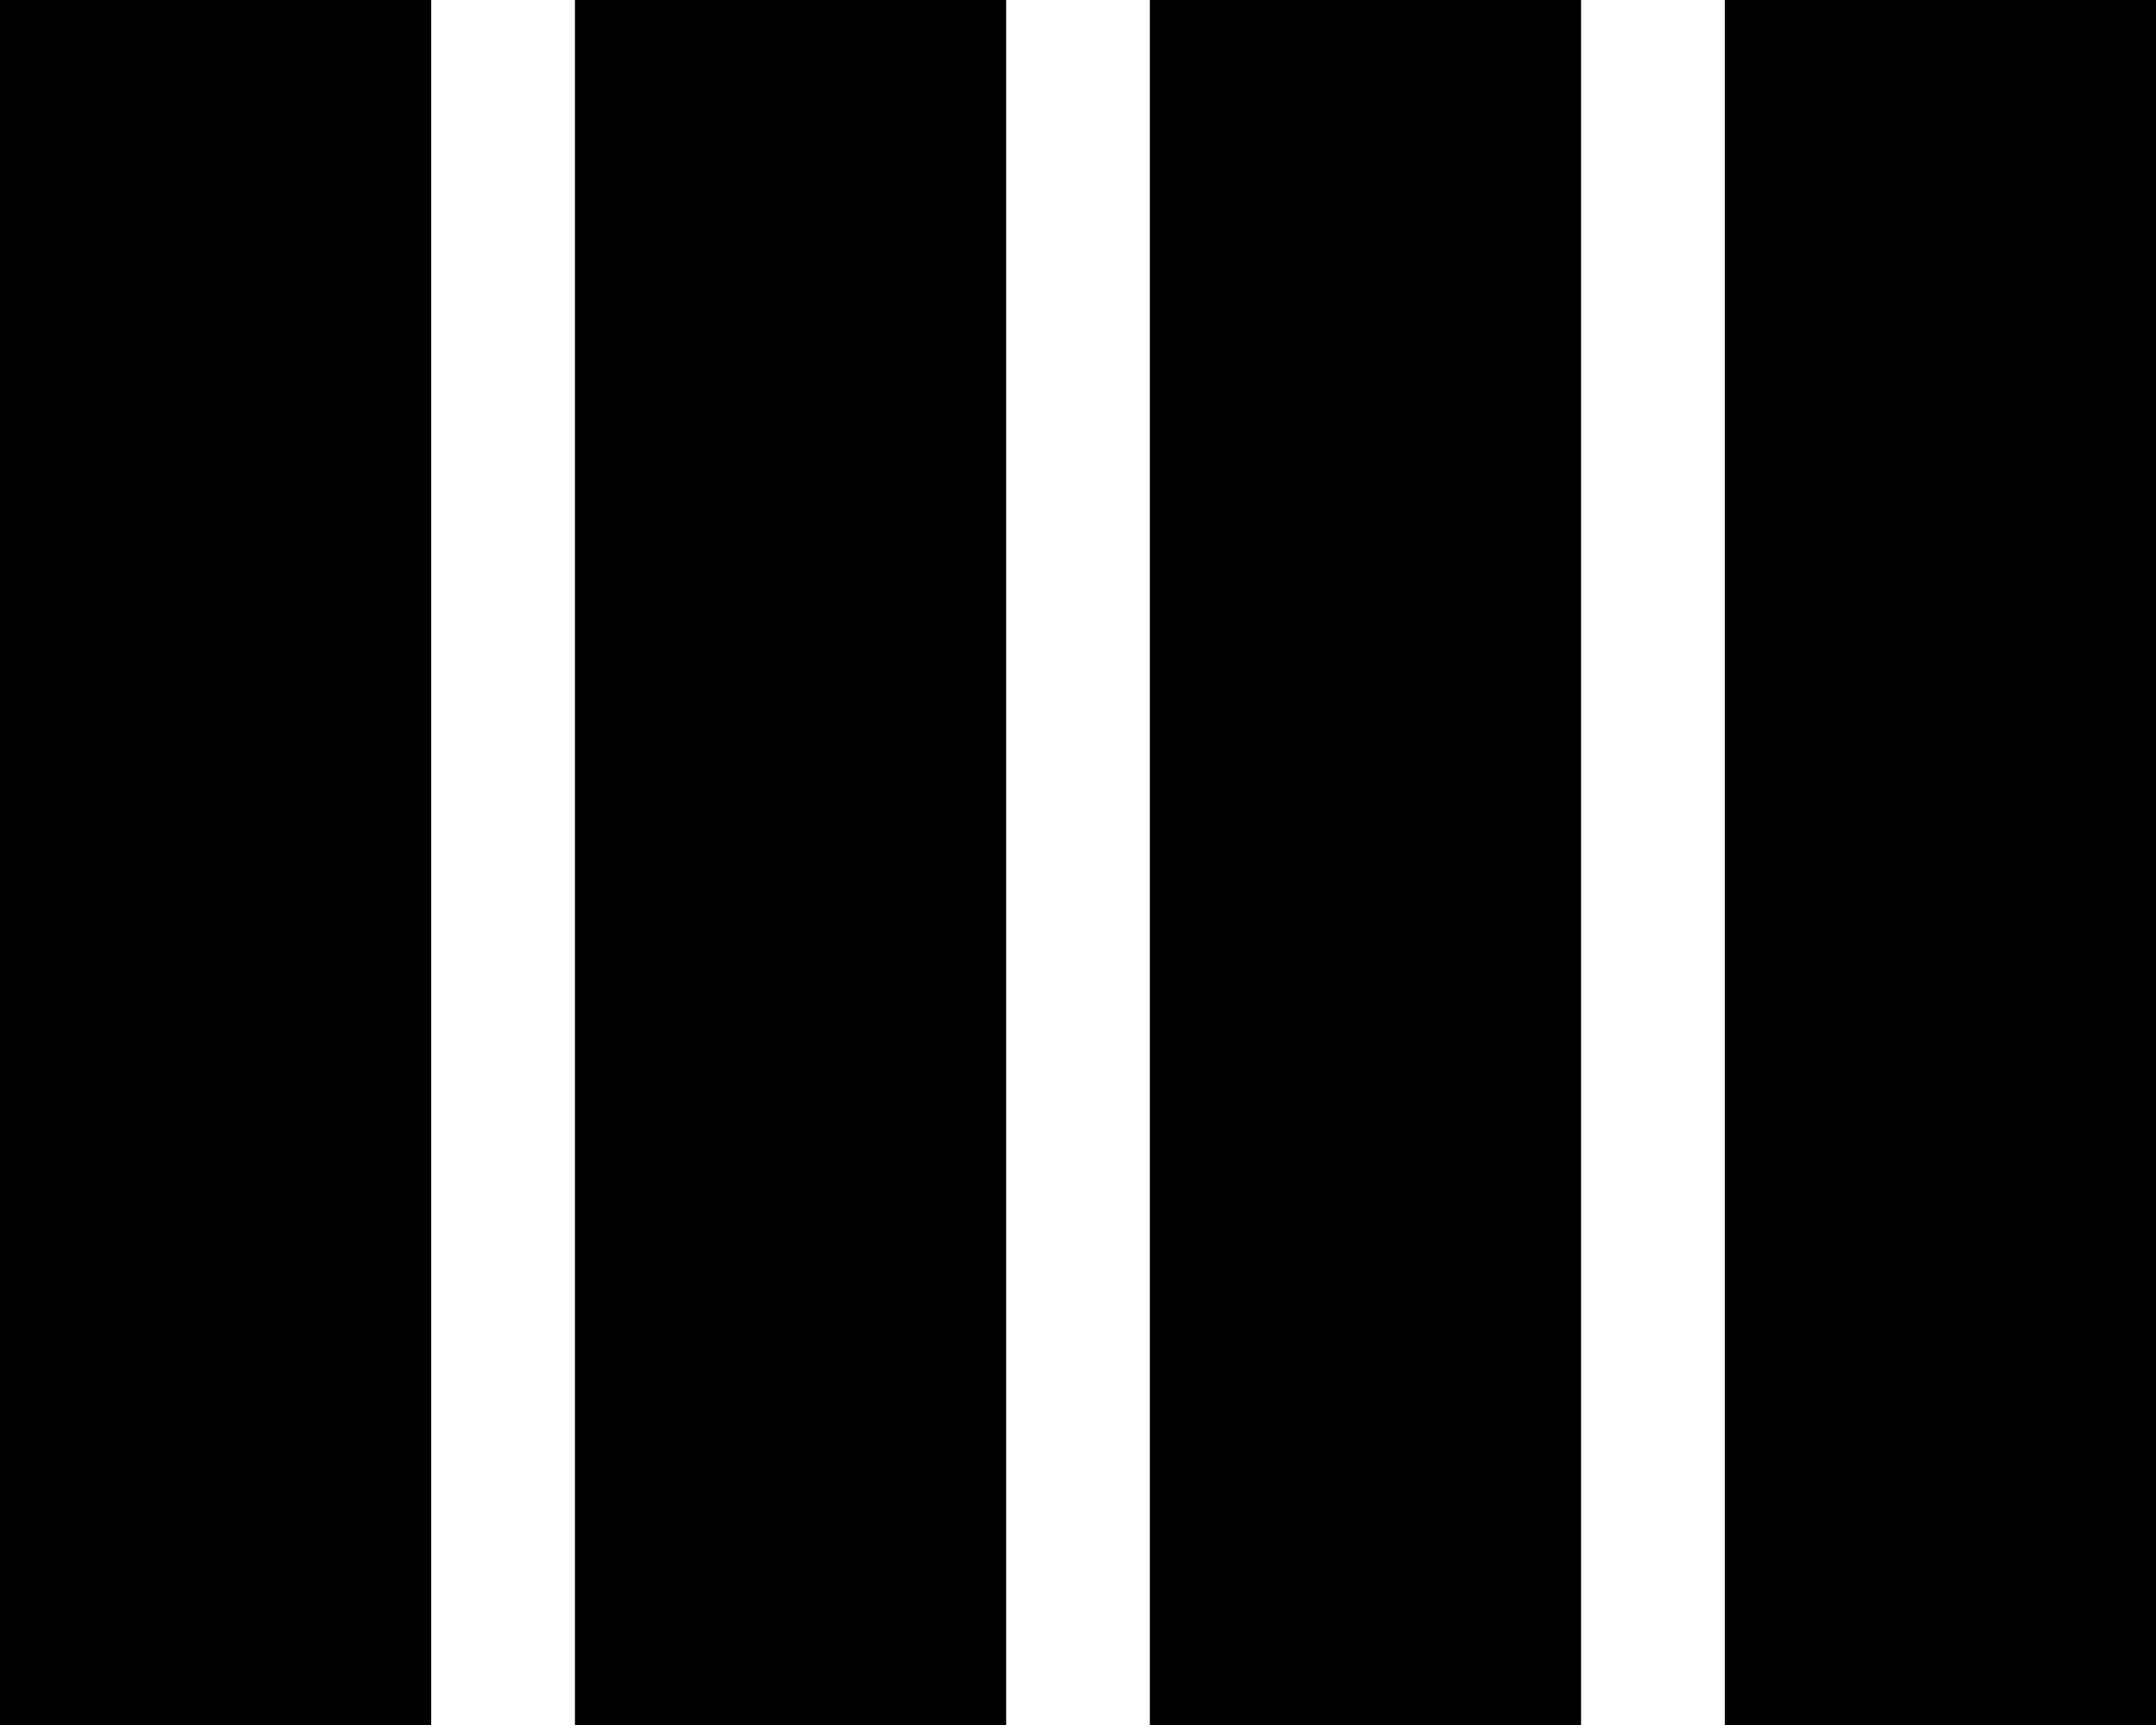 <?xml version="1.0" encoding="UTF-8"?> <svg xmlns="http://www.w3.org/2000/svg" width="15" height="12" viewBox="0 0 15 12" fill="none"><rect width="3" height="12" fill="black"></rect><rect x="4" width="3" height="12" fill="black"></rect><rect x="8" width="3" height="12" fill="black"></rect><rect x="12" width="3" height="12" fill="black"></rect></svg> 